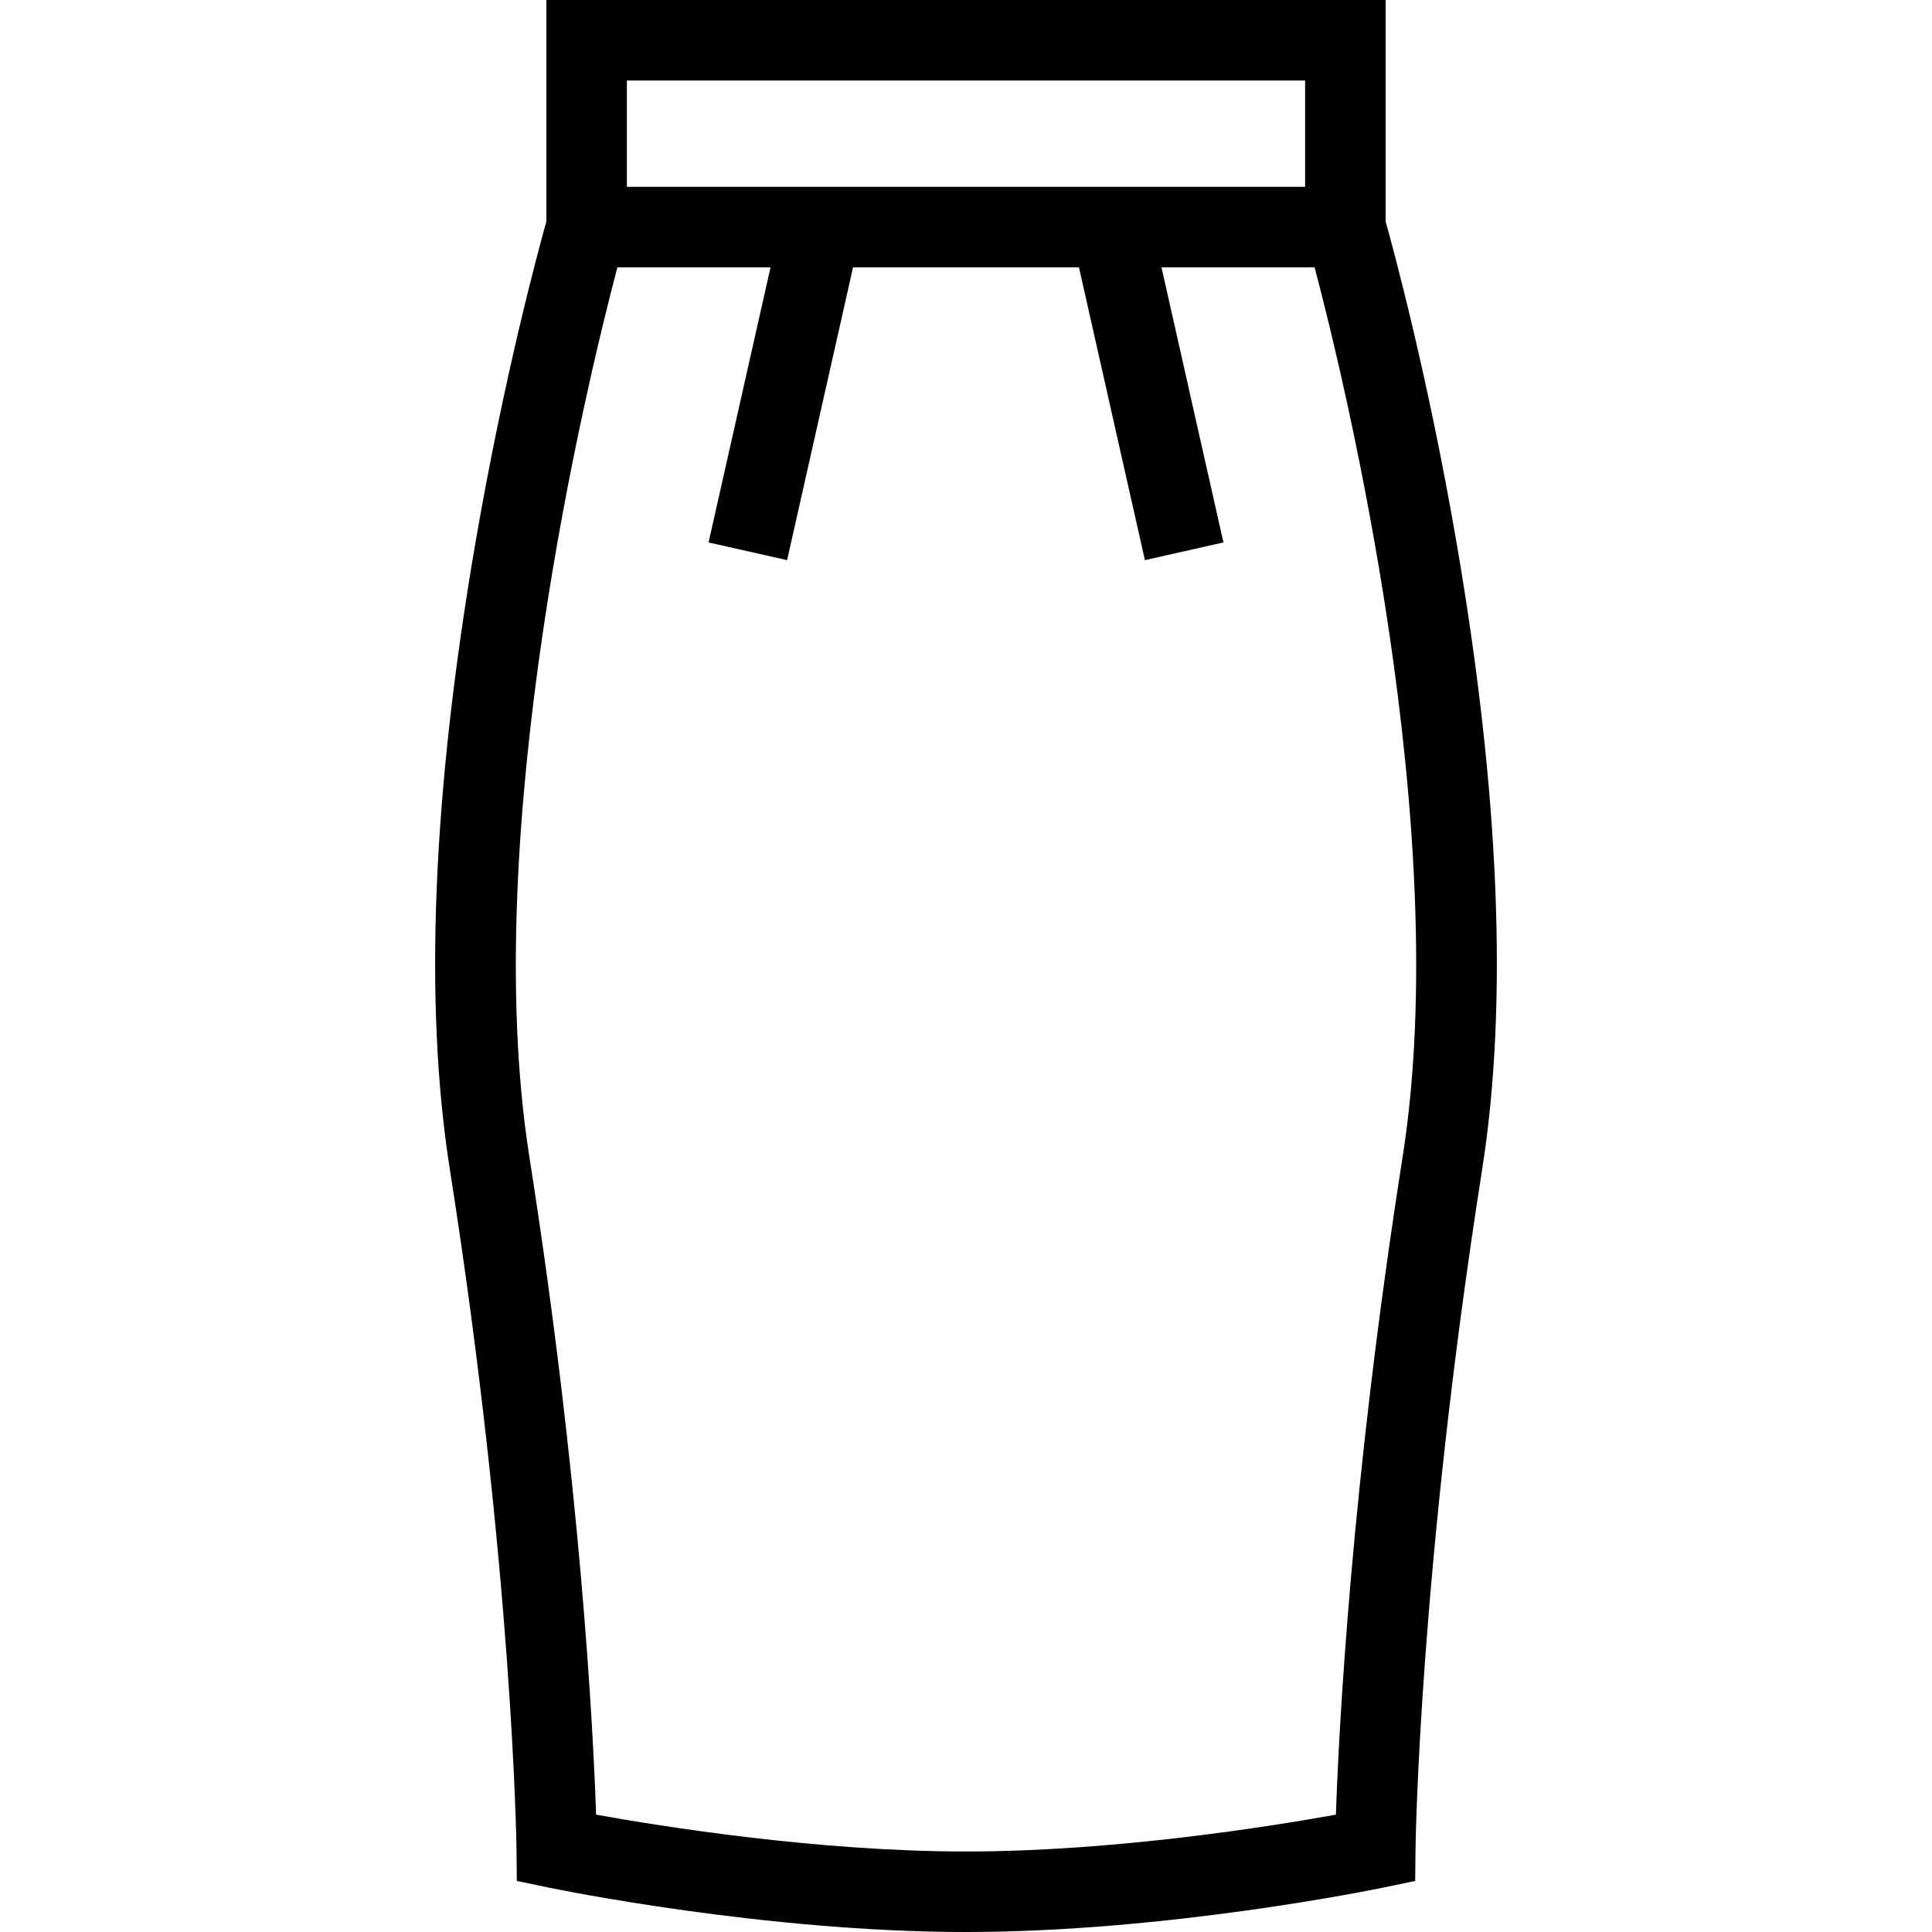 <?xml version="1.0" encoding="iso-8859-1"?>
<!-- Uploaded to: SVG Repo, www.svgrepo.com, Generator: SVG Repo Mixer Tools -->
<!DOCTYPE svg PUBLIC "-//W3C//DTD SVG 1.1//EN" "http://www.w3.org/Graphics/SVG/1.1/DTD/svg11.dtd">
<svg fill="#000000" height="800px" width="800px" version="1.1" id="Capa_1" xmlns="http://www.w3.org/2000/svg" xmlns:xlink="http://www.w3.org/1999/xlink" 
	 viewBox="0 0 480 480" xml:space="preserve">
<path d="M361.863,134.763c-7.137-41.462-15.674-72.841-17.609-79.738V0H135.746v55.025c-1.936,6.897-10.473,38.276-17.609,79.738
	c-10.706,62.2-12.852,114.593-6.38,155.723c15.655,99.481,16.554,168.102,16.562,168.783l0.086,8.05l7.88,1.636
	C138.456,469.407,190.042,480,240,480s101.544-10.593,103.716-11.044l7.88-1.638l0.086-8.048
	c0.007-0.682,0.906-69.302,16.562-168.784C374.715,249.356,372.569,196.963,361.863,134.763z M155.746,20h168.507v26.416H155.746V20
	z M348.487,287.377c-12.761,81.088-15.857,142.155-16.587,163.467C315.73,453.762,276.847,460,240,460s-75.73-6.238-91.9-9.156
	c-0.729-21.313-3.826-82.379-16.587-163.467c-12.706-80.75,14.201-191.827,21.876-220.961h38.045l-15.394,68.354l19.512,4.395
	l16.384-72.748h56.129l16.383,72.748l19.512-4.395l-15.394-68.354h38.045C334.292,95.545,361.203,206.563,348.487,287.377z"/>
</svg>
